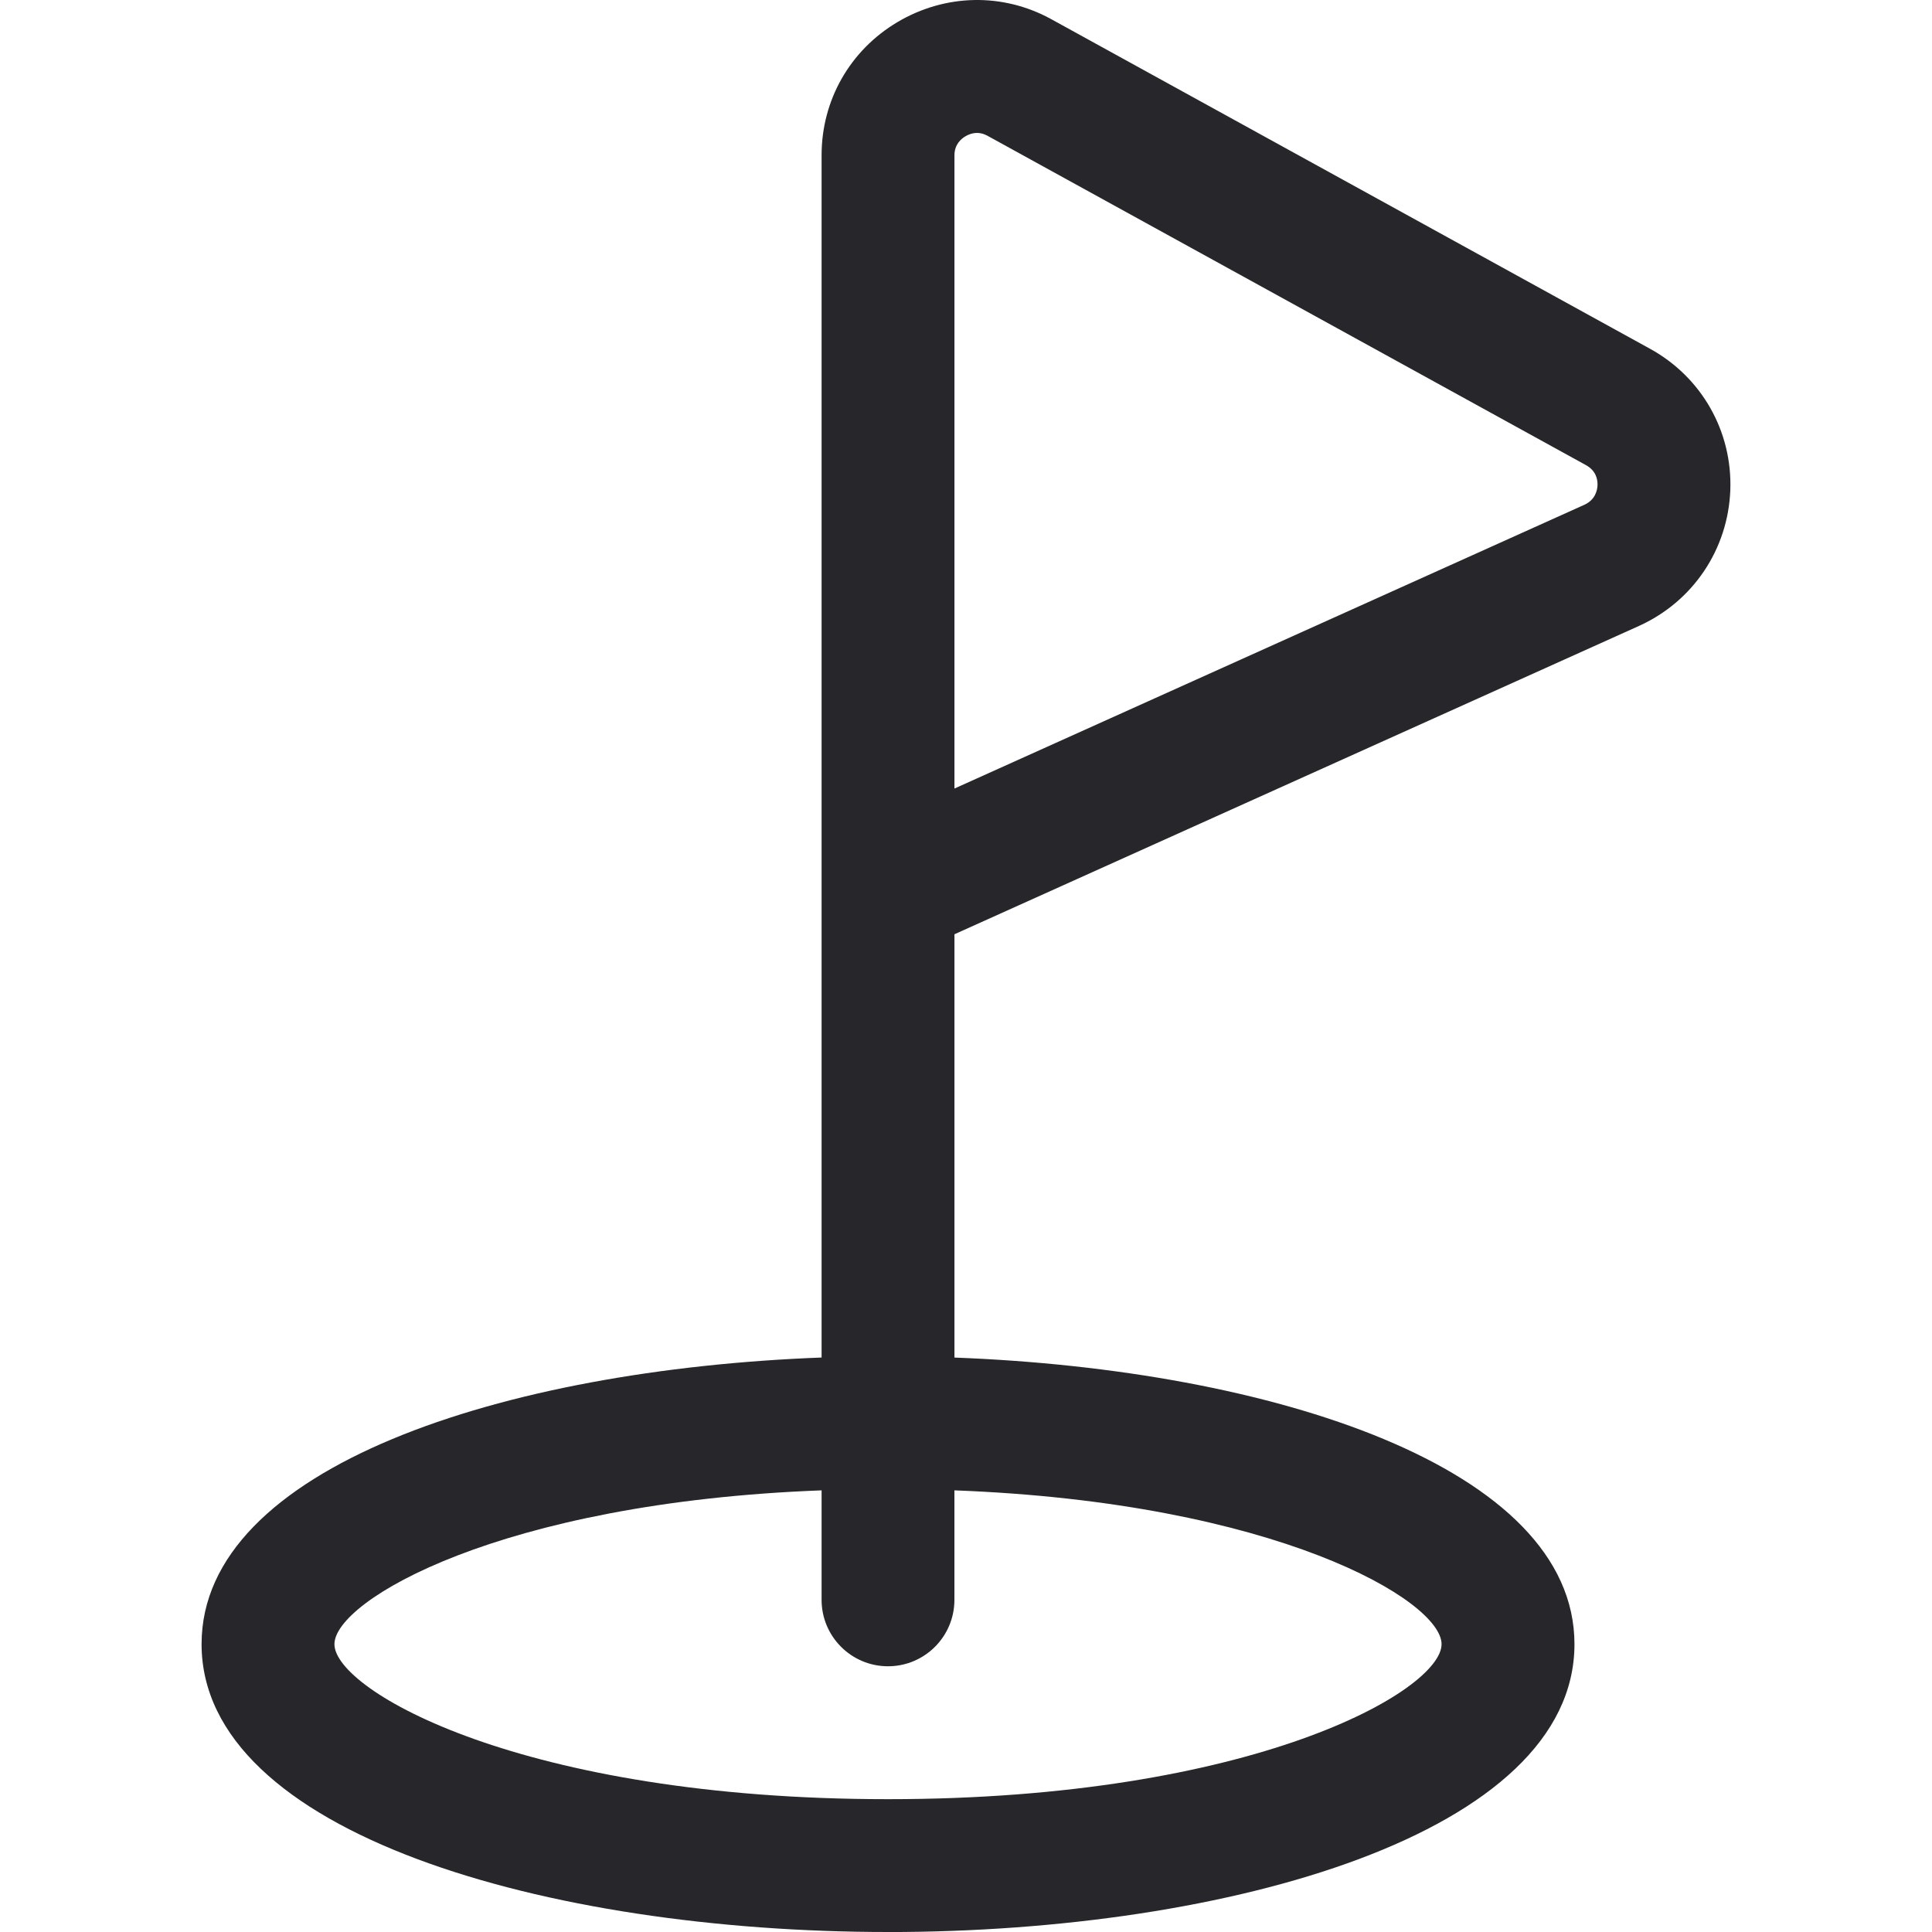 <?xml version="1.0" encoding="UTF-8"?><svg xmlns="http://www.w3.org/2000/svg" id="Layer_1" version="1.1" viewBox="0 0 512 512"><defs><style> .st0 { fill: #27272b; } </style></defs><path class="st0" d="M235.33,512c-90.41,0-181.91-26.2-181.91-76.29,0-46.83,80-72.78,164.31-75.95V41.14c0-14.61,7.52-27.82,20.13-35.3,12.63-7.47,27.83-7.81,40.64-.81l158.71,87.36c13.73,7.52,21.91,21.9,21.34,37.51-.6,15.68-9.86,29.47-24.18,35.97l-181.43,81.72v112.18c84.31,3.17,164.31,29.12,164.31,75.95,0,50.09-91.51,76.29-181.91,76.29ZM217.73,394.96c-85.23,3.21-129.1,29.24-129.1,40.76,0,12.29,49.9,41.08,146.7,41.08s146.7-28.79,146.7-41.08c0-11.52-43.87-37.55-129.1-40.76v29.02c0,9.72-7.89,17.6-17.6,17.6s-17.6-7.89-17.6-17.6v-29.02ZM258.94,35.23c-1.33,0-2.43.49-3.09.89-1.1.64-2.91,2.14-2.91,5.02v167.83l166.94-75.2c2.89-1.32,3.42-3.82,3.48-5.19.05-1.63-.44-3.87-3.09-5.33l-158.69-87.33c-.94-.5-1.83-.69-2.64-.69Z"/></svg>